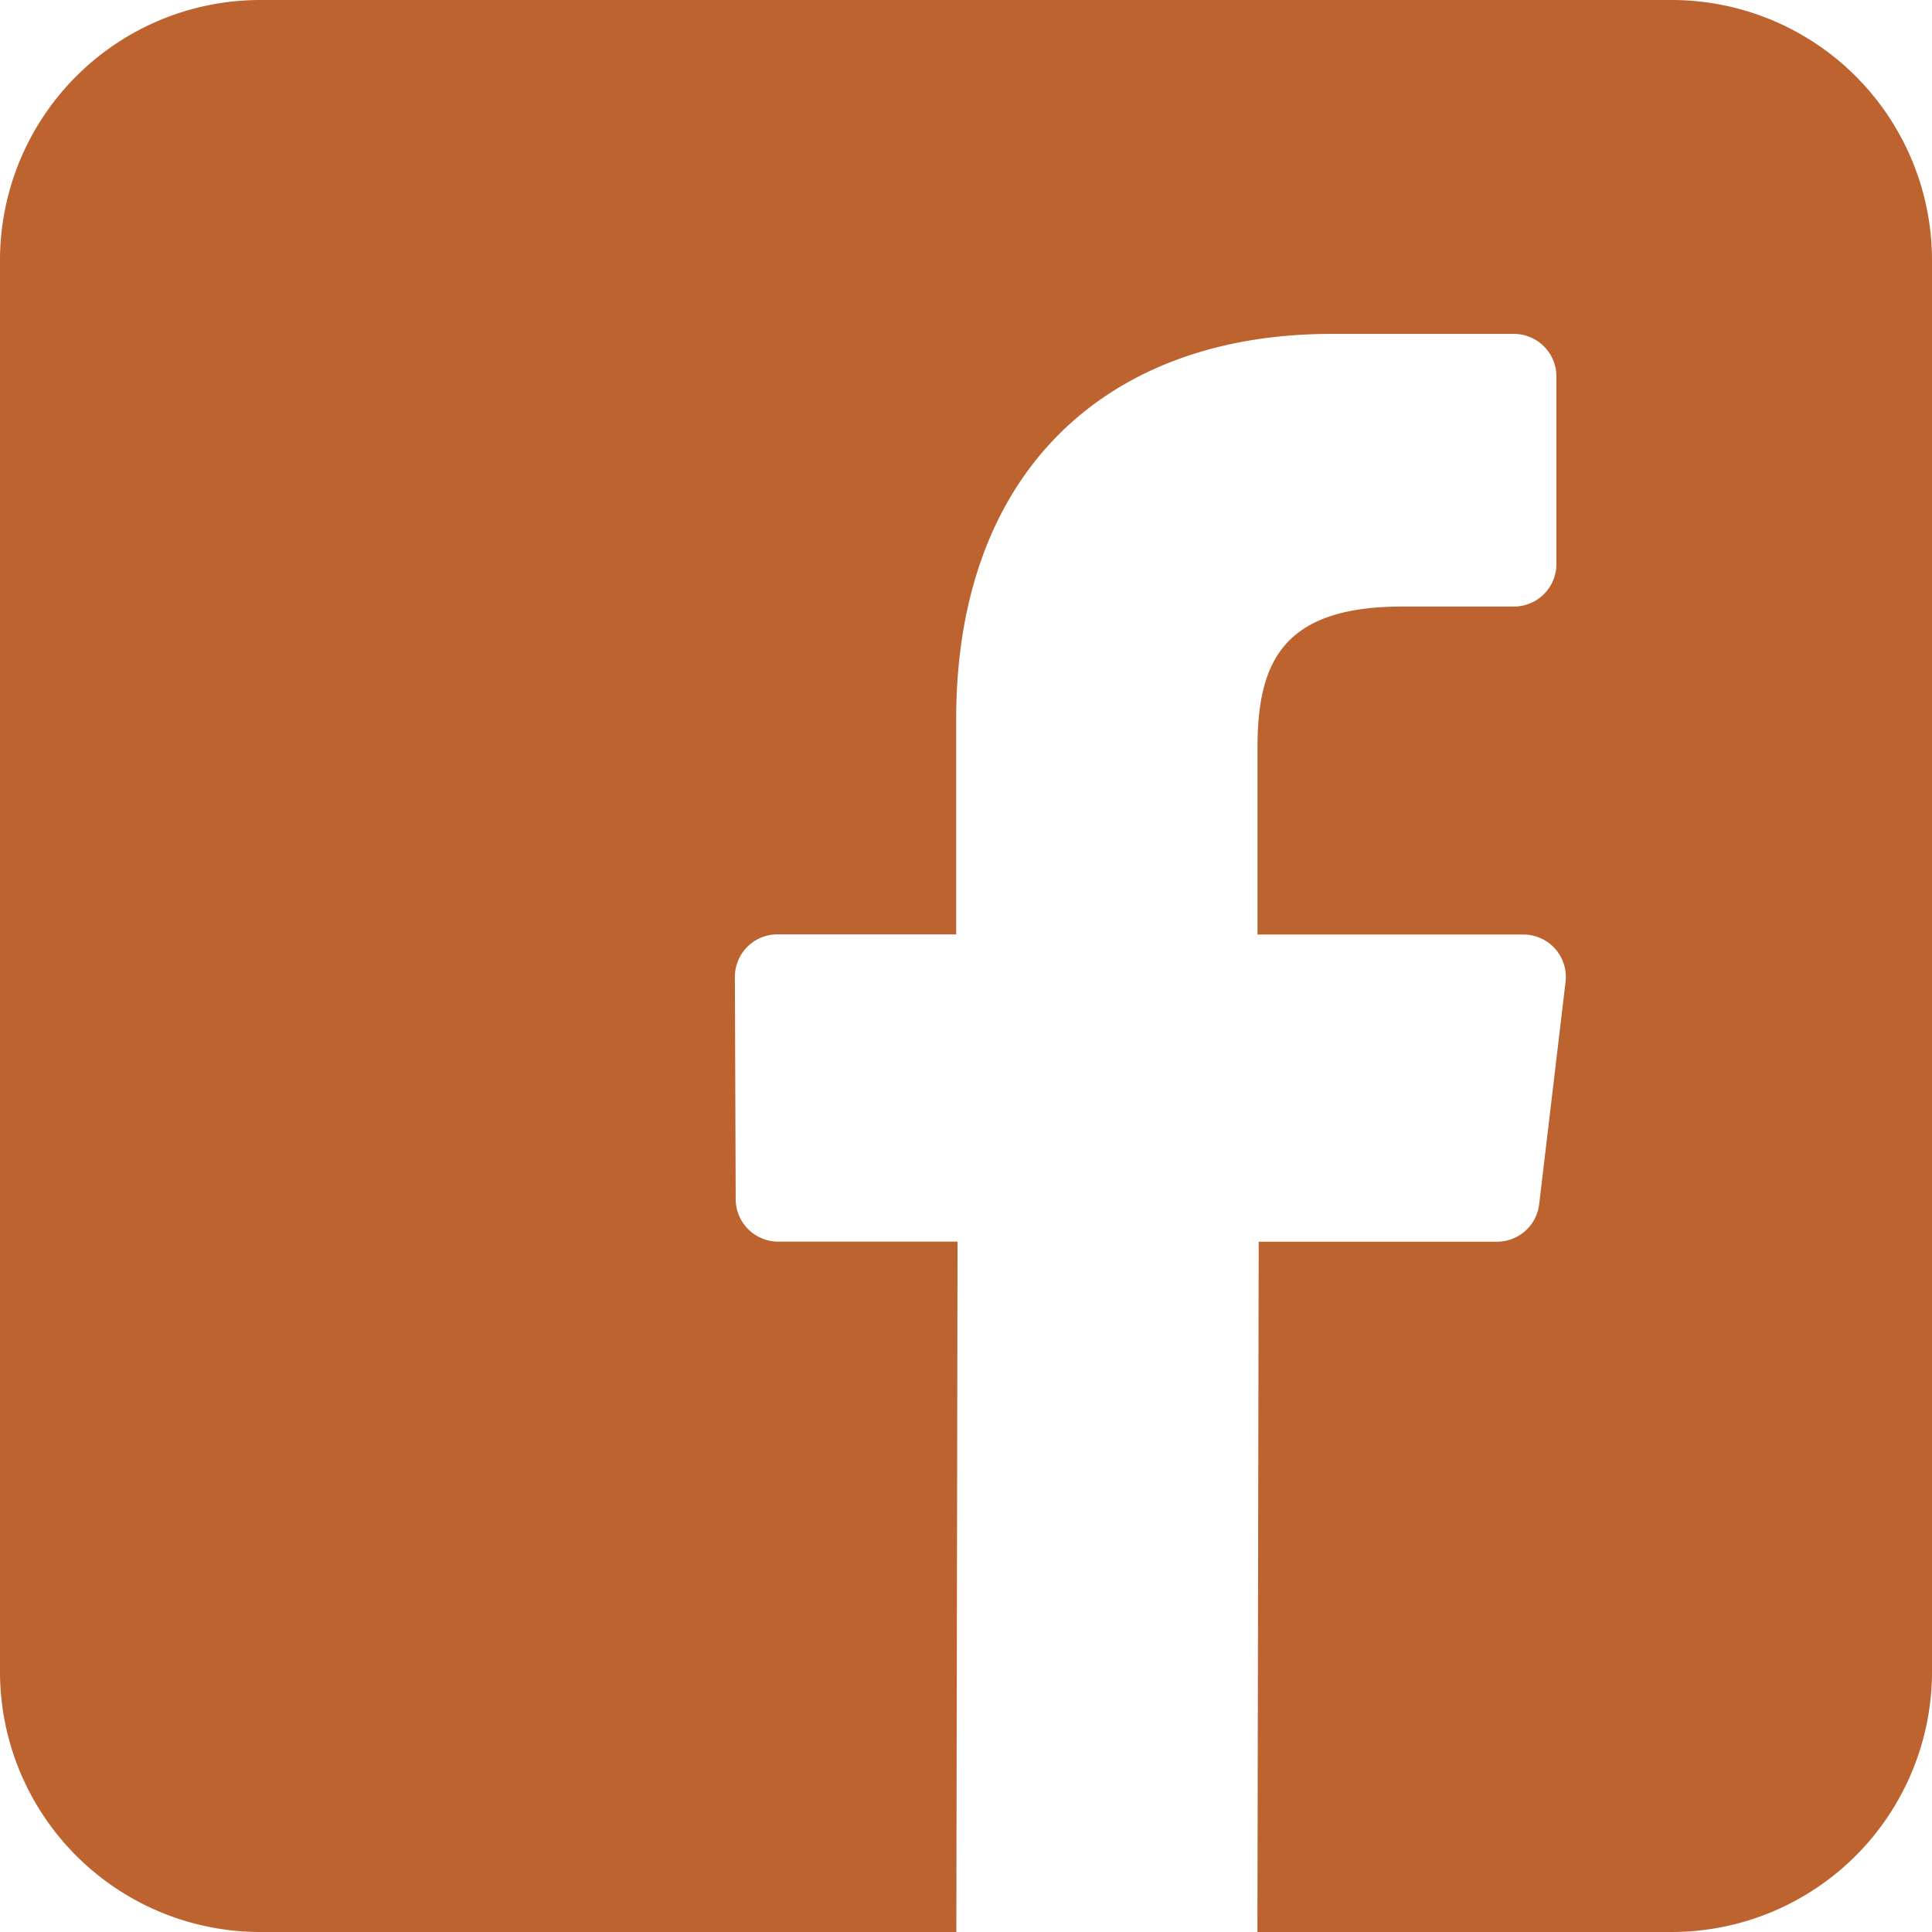 <svg width="24" height="24" fill="none" xmlns="http://www.w3.org/2000/svg"><g clip-path="url(#clip0)"><path d="M20.766 0H3.234A3.234 3.234 0 000 3.234v17.532A3.234 3.234 0 003.234 24h8.646l.015-8.576h-2.23a.529.529 0 01-.526-.524l-.01-2.765a.528.528 0 01.525-.528h2.224V8.936c0-3.1 1.893-4.788 4.658-4.788h2.27a.528.528 0 01.528.528v2.331a.528.528 0 01-.526.528h-1.392c-1.504 0-1.795.715-1.795 1.762v2.312h3.305a.527.527 0 01.522.587l-.328 2.765a.528.528 0 01-.522.464h-2.962L15.62 24h5.145A3.235 3.235 0 0024 20.767V3.234A3.235 3.235 0 0020.766 0z" fill="#BD632F"/></g><defs><clipPath id="clip0"><path fill="#fff" d="M0 0h24v24H0z"/></clipPath></defs></svg>
